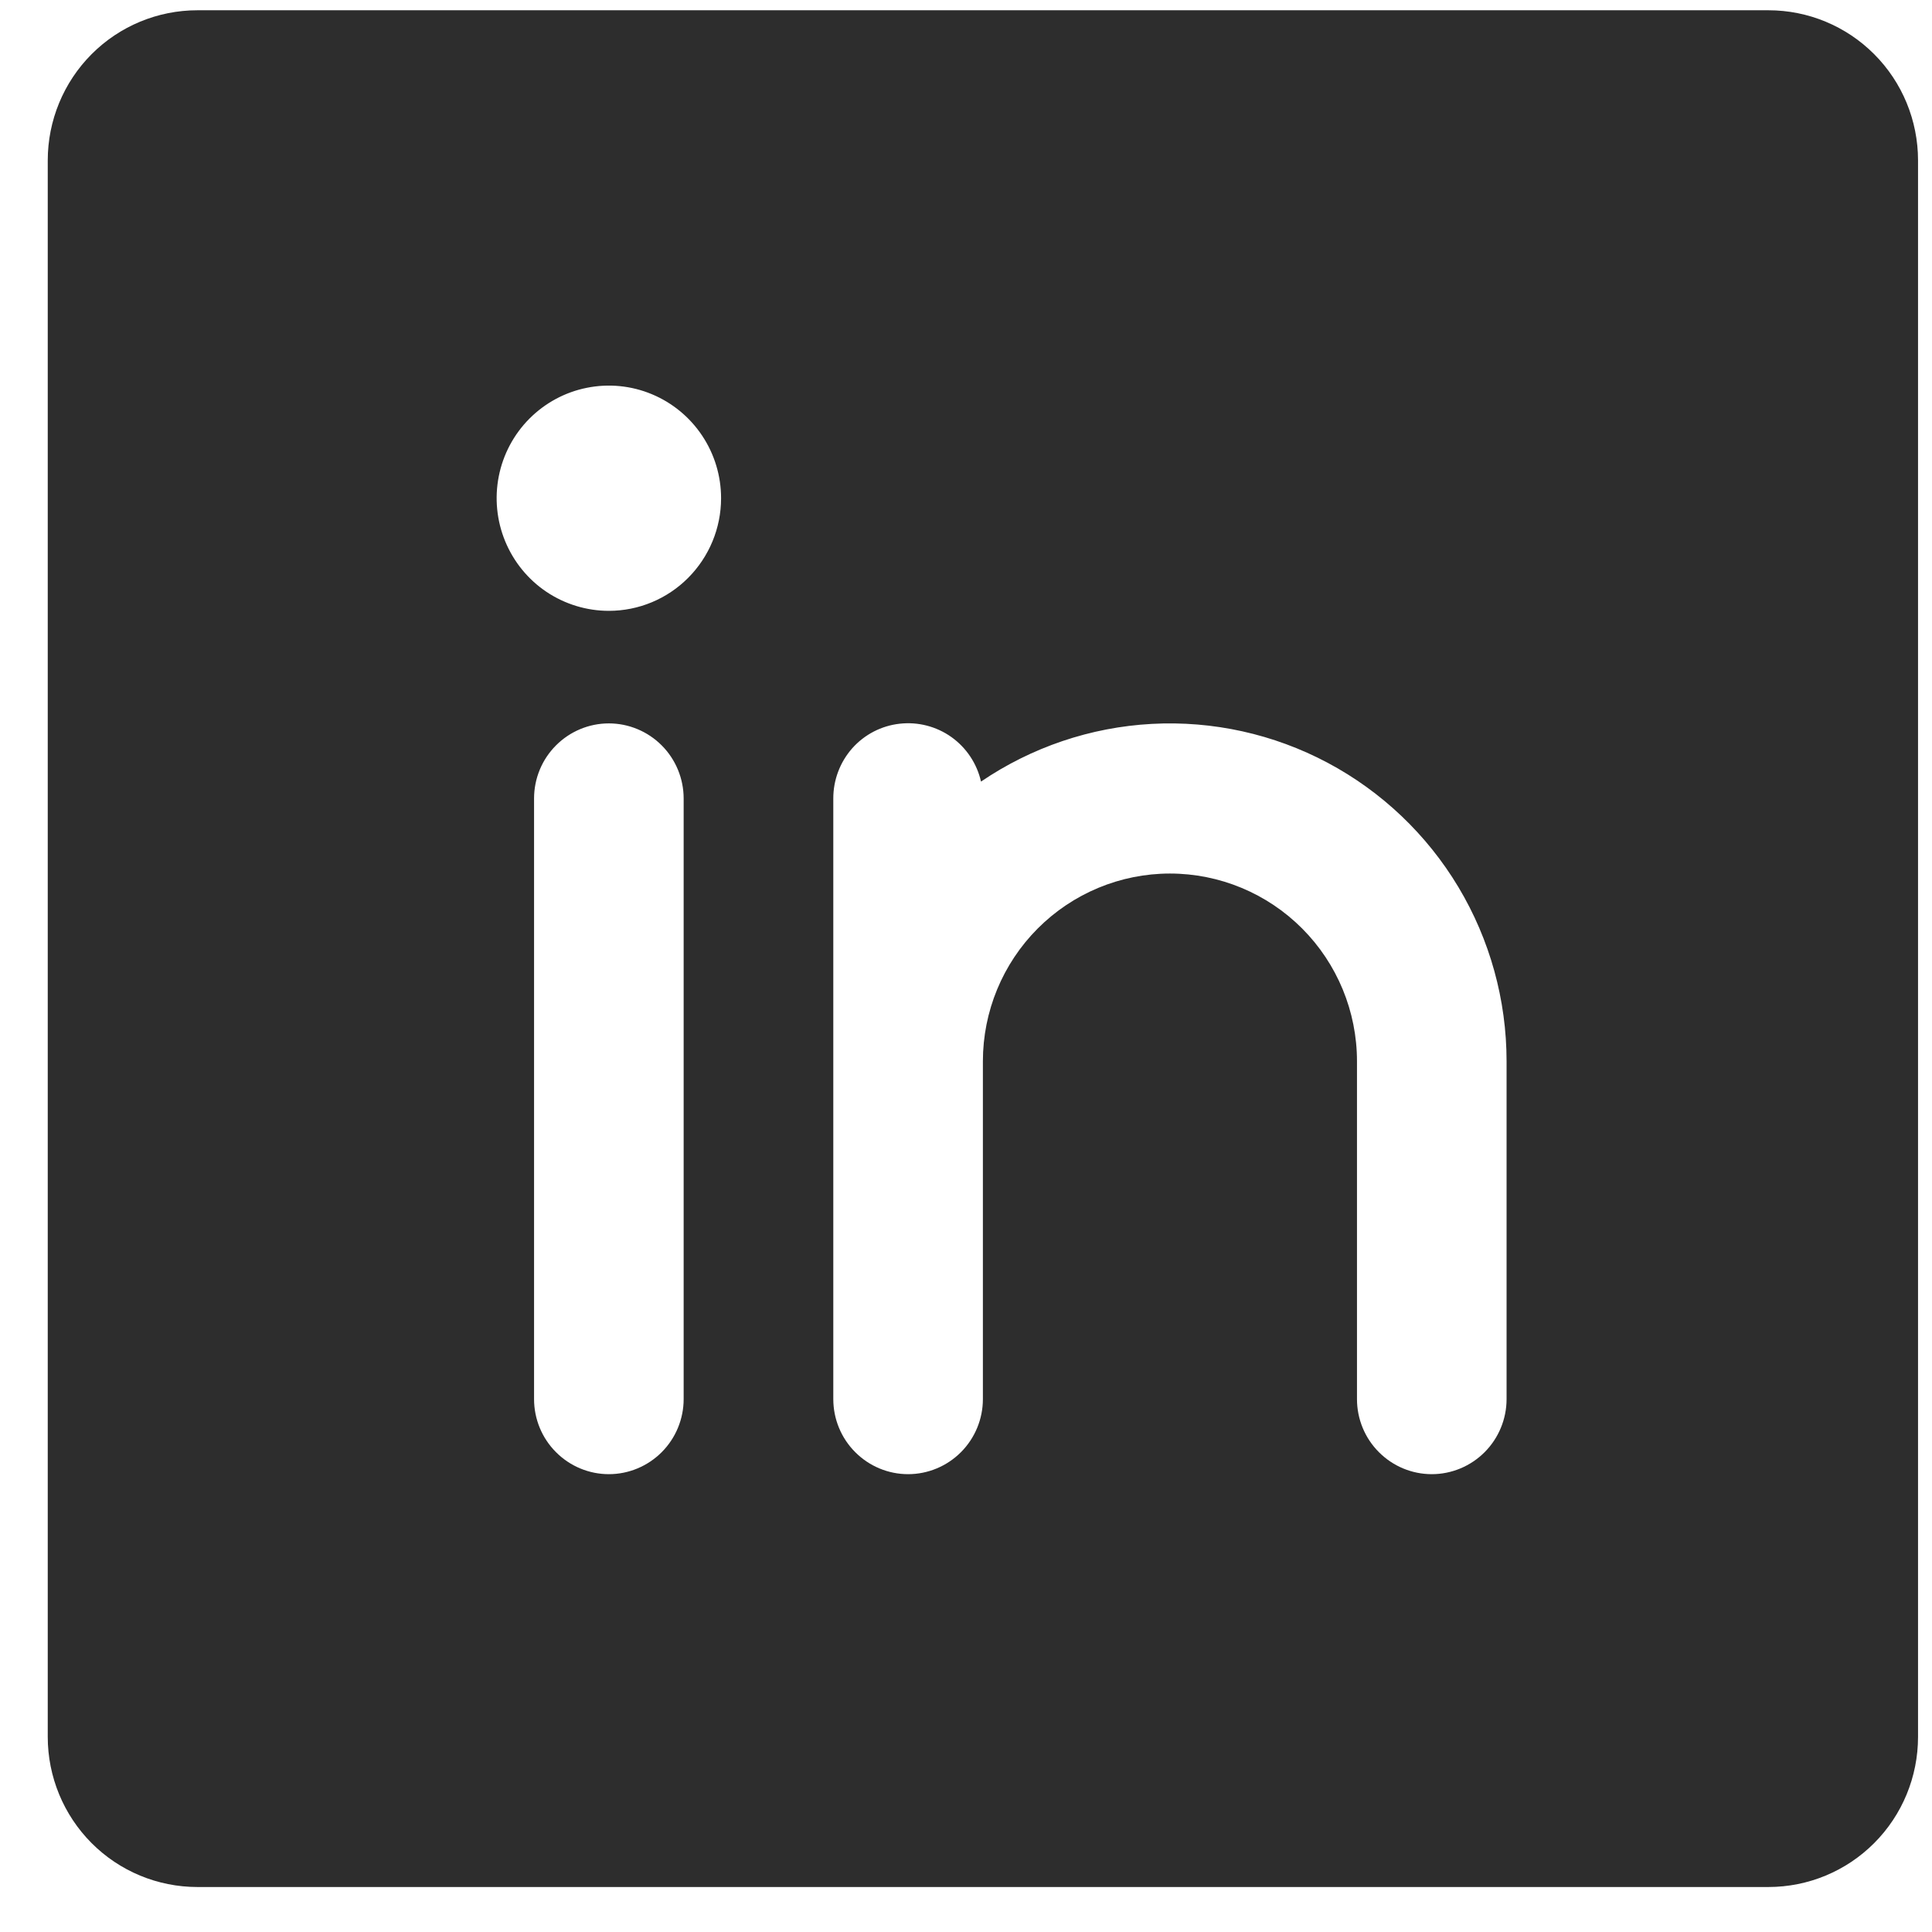 <svg width="35" height="35" viewBox="0 0 35 35" fill="none" xmlns="http://www.w3.org/2000/svg">
<path d="M32.037 0.186H3.576C2.857 0.186 2.167 0.472 1.659 0.982C1.151 1.492 0.865 2.184 0.865 2.906V31.465C0.865 32.187 1.151 32.879 1.659 33.389C2.167 33.899 2.857 34.185 3.576 34.185H32.037C32.755 34.185 33.445 33.899 33.953 33.389C34.462 32.879 34.747 32.187 34.747 31.465V2.906C34.747 2.184 34.462 1.492 33.953 0.982C33.445 0.472 32.755 0.186 32.037 0.186ZM12.385 25.346C12.385 25.706 12.242 26.052 11.988 26.307C11.734 26.562 11.389 26.706 11.03 26.706C10.67 26.706 10.326 26.562 10.072 26.307C9.817 26.052 9.675 25.706 9.675 25.346V14.466C9.675 14.105 9.817 13.759 10.072 13.504C10.326 13.249 10.67 13.105 11.03 13.105C11.389 13.105 11.734 13.249 11.988 13.504C12.242 13.759 12.385 14.105 12.385 14.466V25.346ZM11.03 11.066C10.628 11.066 10.235 10.946 9.9 10.722C9.566 10.498 9.306 10.179 9.152 9.806C8.998 9.433 8.958 9.023 9.036 8.628C9.114 8.232 9.308 7.868 9.592 7.583C9.877 7.298 10.239 7.103 10.633 7.025C11.028 6.946 11.436 6.986 11.808 7.141C12.179 7.295 12.497 7.557 12.72 7.892C12.944 8.228 13.063 8.622 13.063 9.026C13.063 9.567 12.848 10.085 12.467 10.468C12.086 10.851 11.569 11.066 11.03 11.066ZM27.293 25.346C27.293 25.706 27.15 26.052 26.896 26.307C26.642 26.562 26.297 26.706 25.938 26.706C25.578 26.706 25.234 26.562 24.98 26.307C24.725 26.052 24.583 25.706 24.583 25.346V19.226C24.583 18.324 24.226 17.459 23.59 16.821C22.955 16.184 22.093 15.825 21.194 15.825C20.296 15.825 19.434 16.184 18.799 16.821C18.163 17.459 17.806 18.324 17.806 19.226V25.346C17.806 25.706 17.663 26.052 17.409 26.307C17.155 26.562 16.81 26.706 16.451 26.706C16.091 26.706 15.747 26.562 15.493 26.307C15.238 26.052 15.096 25.706 15.096 25.346V14.466C15.095 14.131 15.217 13.808 15.438 13.557C15.66 13.307 15.966 13.148 16.297 13.111C16.629 13.073 16.963 13.159 17.235 13.352C17.507 13.546 17.698 13.833 17.772 14.159C18.689 13.536 19.758 13.174 20.865 13.114C21.971 13.054 23.073 13.298 24.051 13.818C25.03 14.339 25.849 15.118 26.42 16.07C26.991 17.023 27.293 18.114 27.293 19.226V25.346Z" fill="#2D2D2D"/>
</svg>
